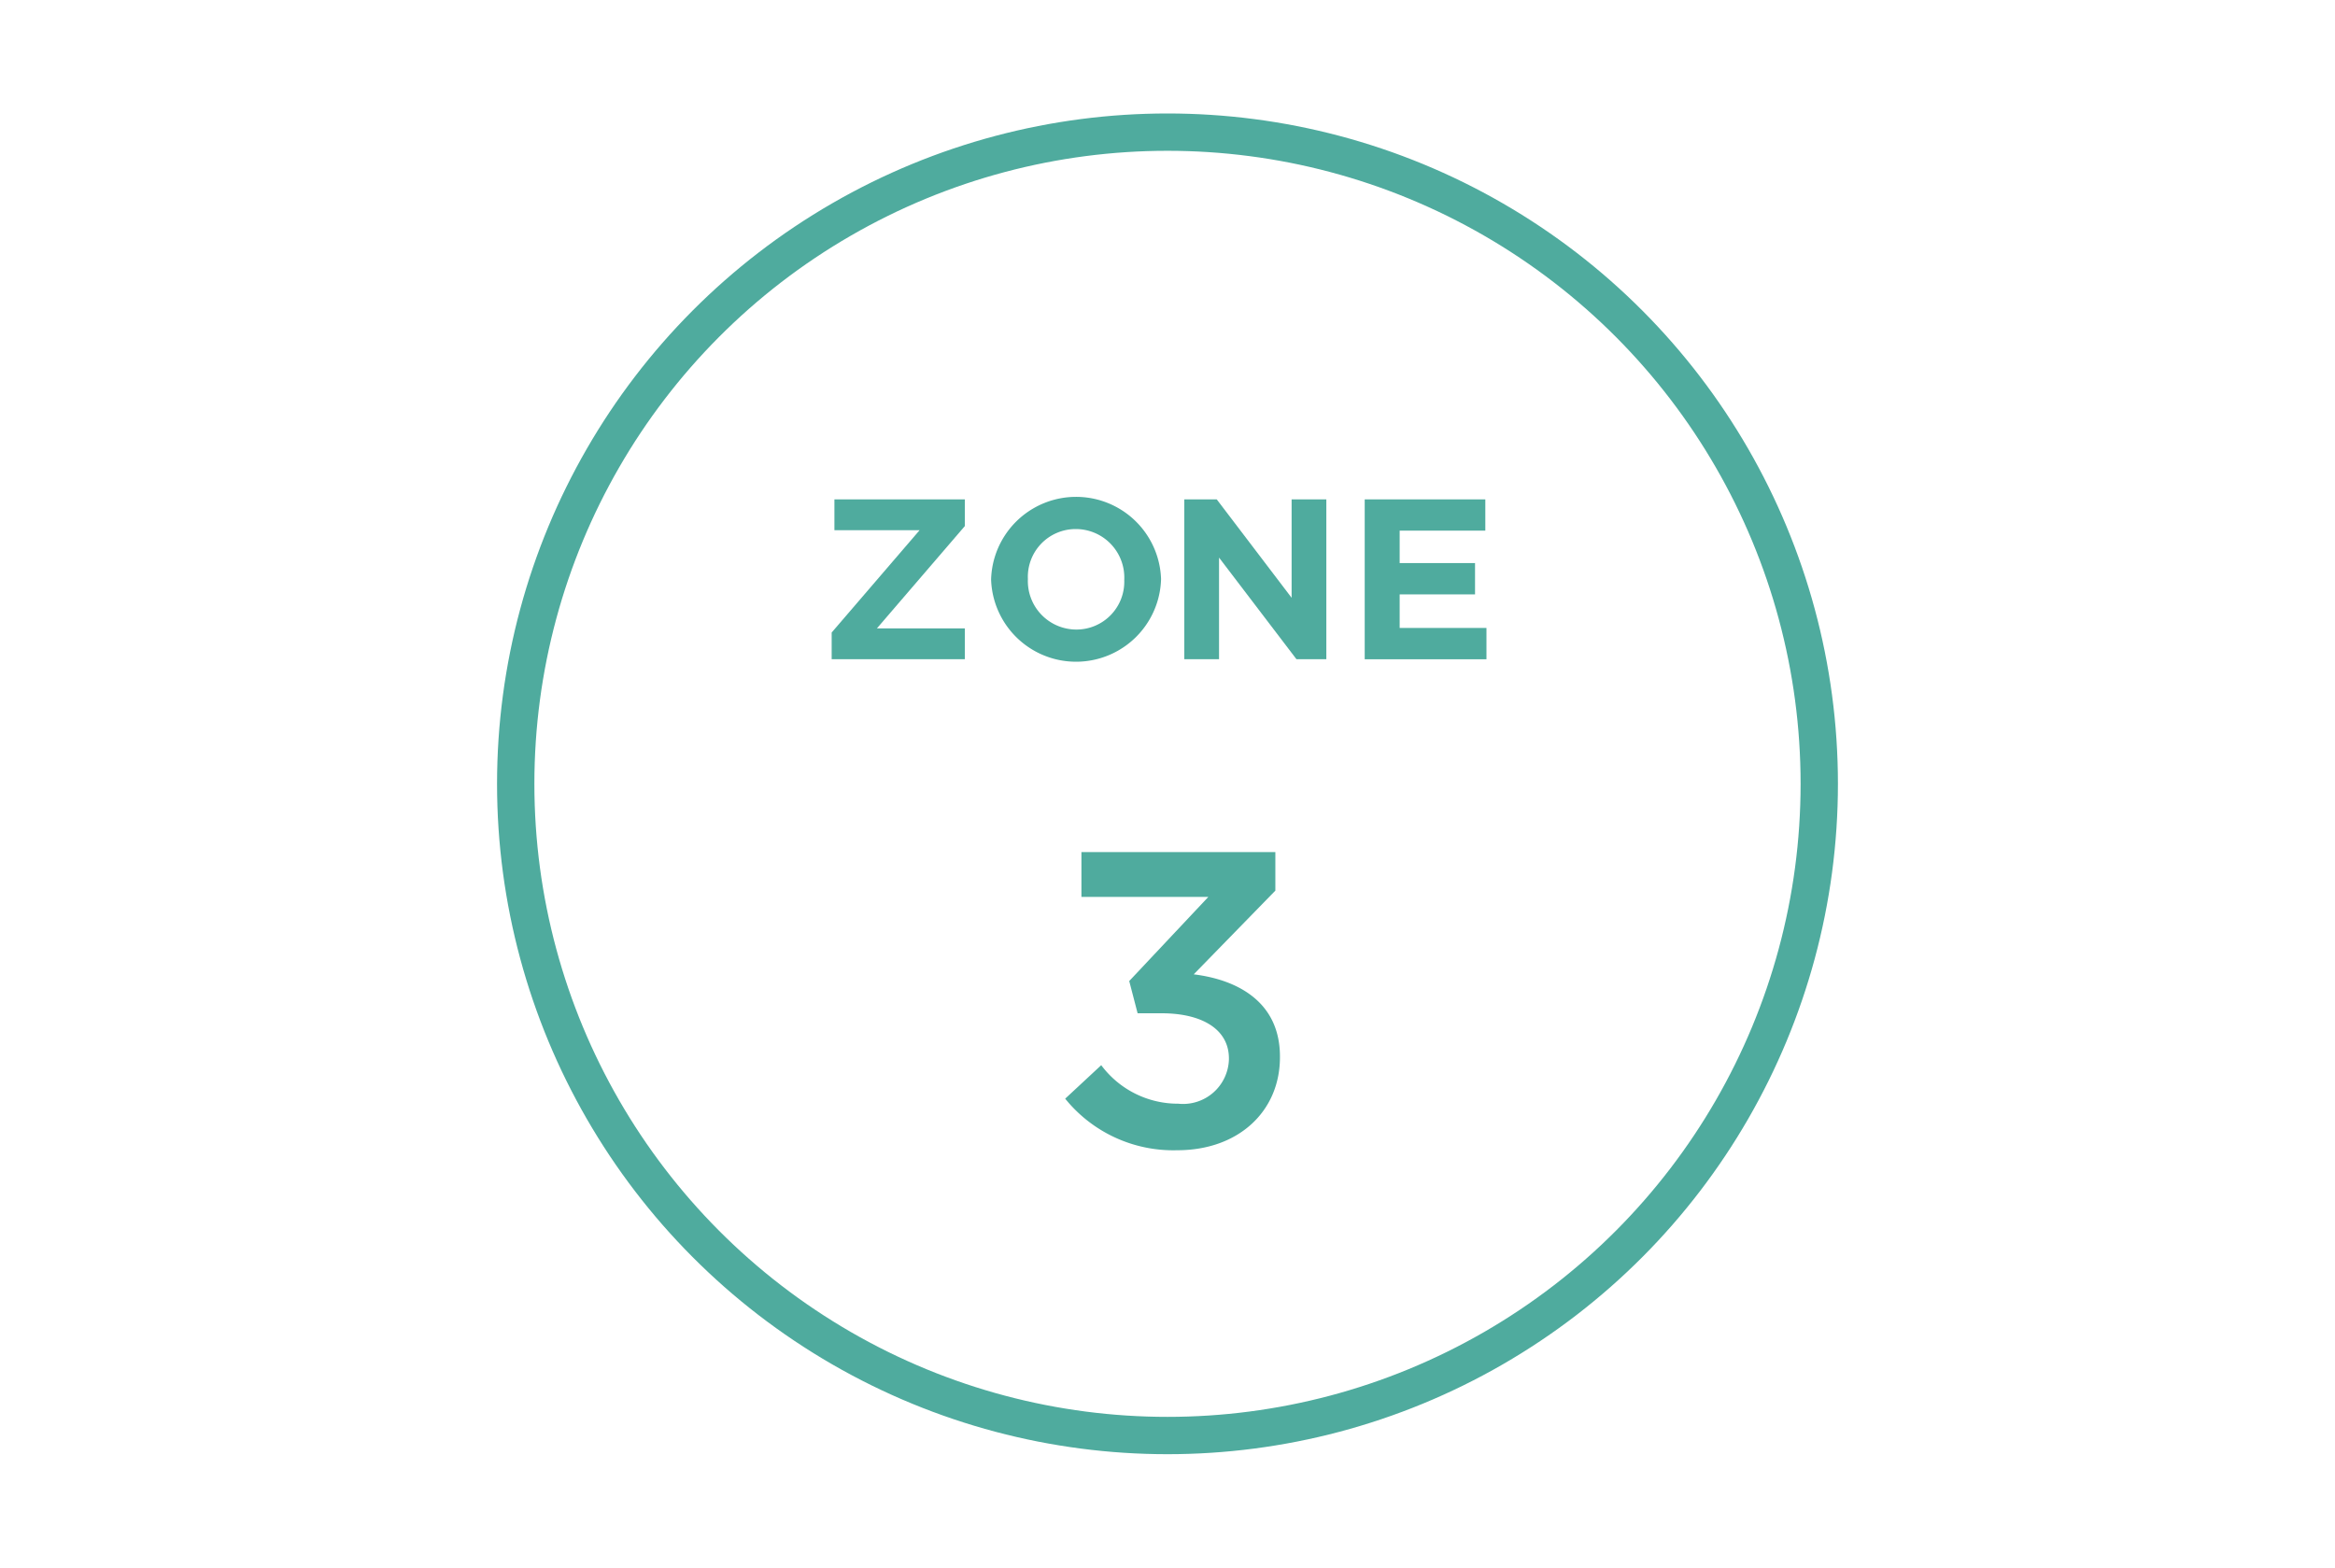 <svg id="Layer_1" data-name="Layer 1" xmlns="http://www.w3.org/2000/svg" xmlns:xlink="http://www.w3.org/1999/xlink" width="125.101" height="84" viewBox="0 0 125.101 84">
  <defs>
    <style>
      .cls-1, .cls-4 {
        fill: none;
      }

      .cls-2 {
        fill: #4fab9e;
      }

      .cls-3 {
        clip-path: url(#clip-path);
      }

      .cls-4 {
        stroke: #4fab9e;
        stroke-miterlimit: 10;
        stroke-width: 2px;
      }
    </style>
    <clipPath id="clip-path">
      <rect class="cls-1" x="26.53" y="5.979" width="72.042" height="72.042"/>
    </clipPath>
  </defs>
  <title>W3W–Icon–WEST</title>
  <g>
    <path class="cls-2" d="M44.558,33.892l4.711-5.483H44.705V26.757h6.987v1.432l-4.711,5.482h4.711v1.652H44.558Z"/>
    <path class="cls-2" d="M53.1,31.065V31.04a4.555,4.555,0,0,1,9.105-.024v.024a4.555,4.555,0,0,1-9.105.025Zm7.135,0V31.04a2.6,2.6,0,0,0-2.595-2.692,2.562,2.562,0,0,0-2.57,2.668v.024a2.6,2.6,0,0,0,2.595,2.693A2.563,2.563,0,0,0,60.233,31.065Z"/>
  </g>
  <g>
    <path class="cls-2" d="M63.45,26.757h1.738L69.2,32.031V26.757h1.86v8.566h-1.6l-4.148-5.445v5.445H63.45Z"/>
    <path class="cls-2" d="M73.116,26.757h6.462v1.677H74.989v1.737h4.038v1.677H74.989v1.8h4.65v1.676H73.116Z"/>
  </g>
  <path class="cls-2" d="M57.069,58.87,59,57.075a5.118,5.118,0,0,0,4.127,2.064,2.457,2.457,0,0,0,2.714-2.378v-.045c0-1.547-1.413-2.422-3.611-2.422H60.949L60.5,52.567l4.239-4.509h-6.8v-2.4H68.329v2.064l-4.374,4.486c2.377.291,4.62,1.5,4.62,4.4v.045c0,2.894-2.22,4.98-5.5,4.98A7.443,7.443,0,0,1,57.069,58.87Z"/>
  <g class="cls-3">
    <circle class="cls-4" cx="62.55" cy="42" r="34.92"/>
  </g>
</svg>
